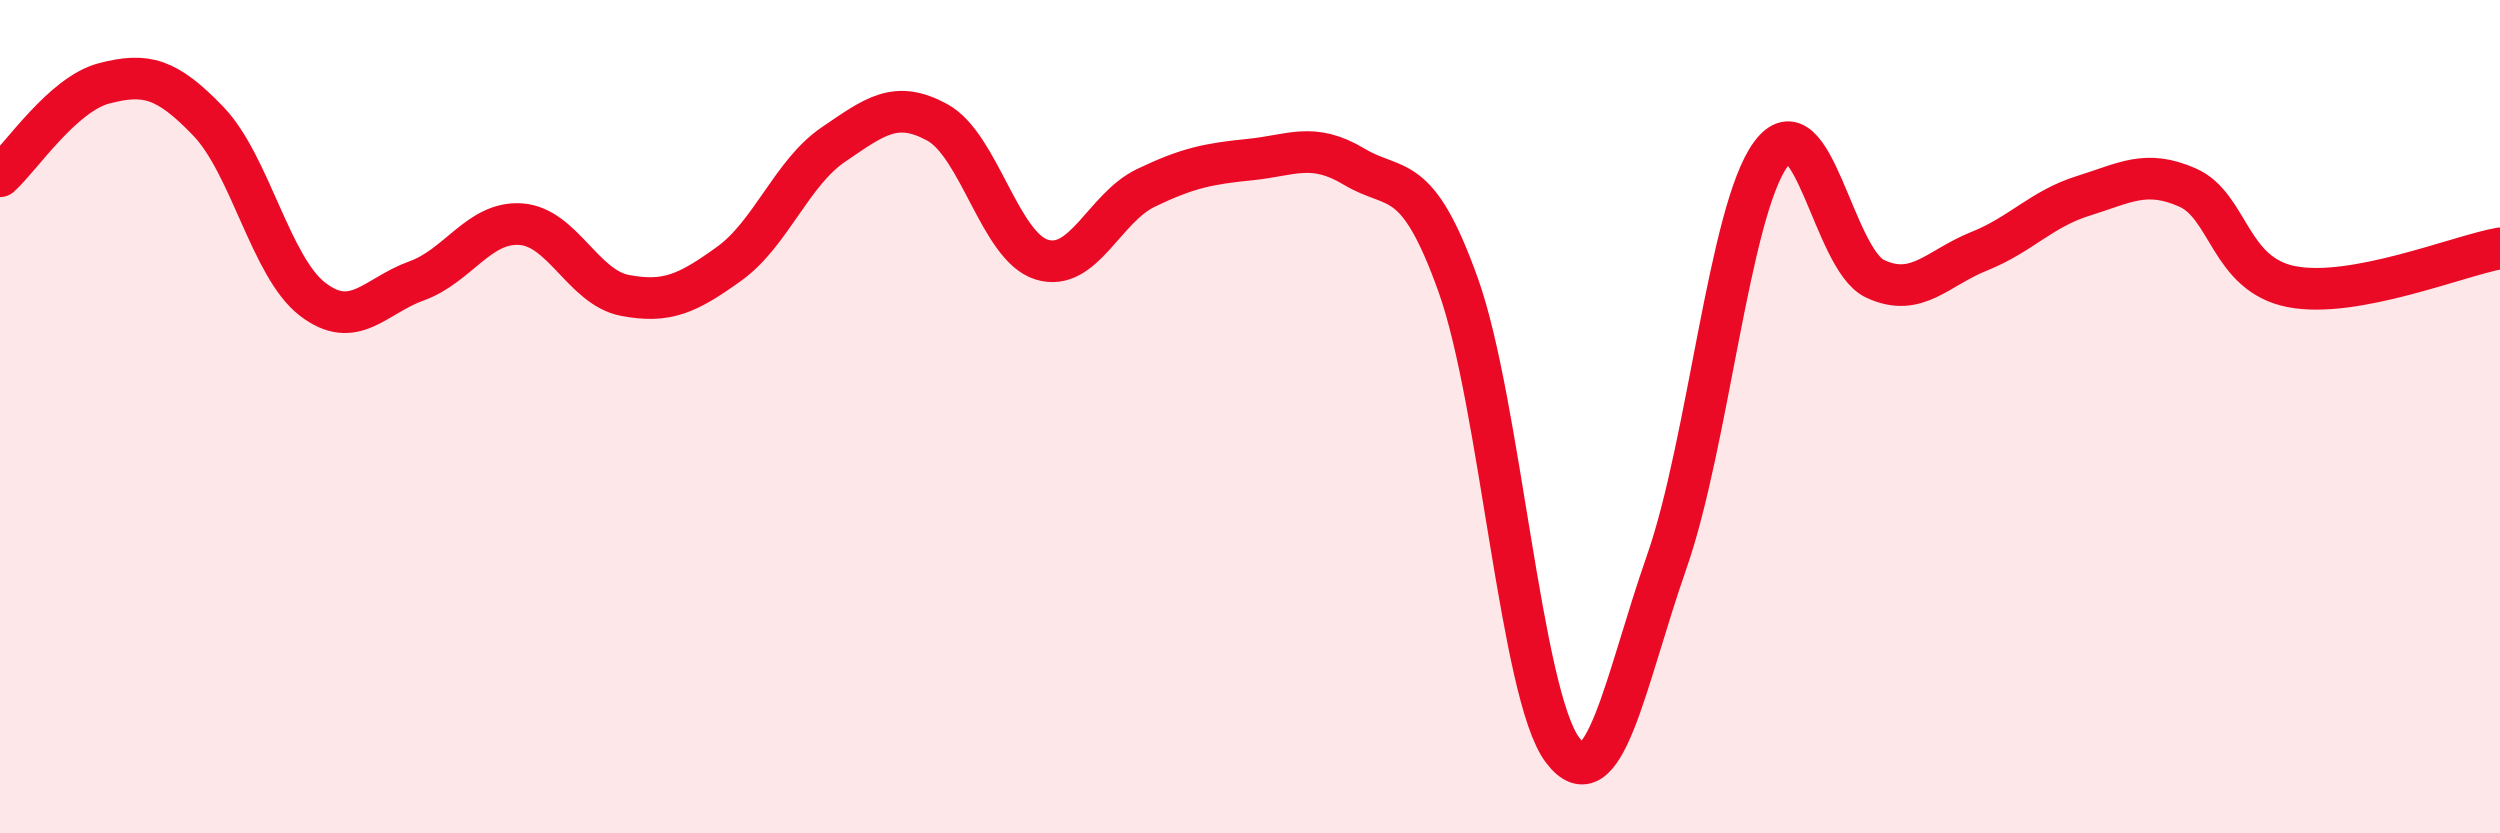 
    <svg width="60" height="20" viewBox="0 0 60 20" xmlns="http://www.w3.org/2000/svg">
      <path
        d="M 0,4.23 C 0.5,3.78 1.5,2.26 2.5,2 C 3.5,1.74 4,1.87 5,2.91 C 6,3.95 6.5,6.41 7.5,7.18 C 8.5,7.95 9,7.1 10,6.74 C 11,6.38 11.5,5.31 12.5,5.38 C 13.5,5.45 14,6.9 15,7.09 C 16,7.28 16.5,7.05 17.5,6.33 C 18.5,5.61 19,4.15 20,3.47 C 21,2.79 21.5,2.39 22.5,2.94 C 23.5,3.49 24,5.92 25,6.23 C 26,6.54 26.5,4.99 27.5,4.51 C 28.5,4.03 29,3.93 30,3.83 C 31,3.73 31.5,3.4 32.5,4 C 33.5,4.6 34,4.05 35,6.85 C 36,9.65 36.5,16.67 37.5,18 C 38.5,19.33 39,16.35 40,13.49 C 41,10.63 41.5,5.06 42.5,3.7 C 43.5,2.34 44,6.22 45,6.69 C 46,7.16 46.5,6.43 47.5,6.03 C 48.5,5.63 49,5.01 50,4.7 C 51,4.39 51.5,4.06 52.5,4.5 C 53.5,4.94 53.5,6.59 55,6.88 C 56.5,7.17 59,6.14 60,5.96L60 20L0 20Z"
        fill="#EB0A25"
        opacity="0.1"
        stroke-linecap="round"
        stroke-linejoin="round"
      />
      <path
        d="M 0,4.23 C 0.5,3.78 1.5,2.26 2.5,2 C 3.5,1.74 4,1.87 5,2.91 C 6,3.95 6.5,6.41 7.5,7.18 C 8.5,7.95 9,7.1 10,6.74 C 11,6.38 11.5,5.31 12.5,5.38 C 13.5,5.45 14,6.9 15,7.09 C 16,7.28 16.5,7.05 17.5,6.33 C 18.5,5.61 19,4.15 20,3.47 C 21,2.79 21.5,2.39 22.5,2.94 C 23.5,3.49 24,5.92 25,6.23 C 26,6.54 26.5,4.99 27.5,4.51 C 28.5,4.03 29,3.93 30,3.83 C 31,3.73 31.5,3.4 32.5,4 C 33.5,4.6 34,4.05 35,6.85 C 36,9.65 36.5,16.67 37.5,18 C 38.5,19.33 39,16.35 40,13.49 C 41,10.63 41.5,5.06 42.5,3.7 C 43.5,2.34 44,6.22 45,6.69 C 46,7.16 46.5,6.43 47.5,6.03 C 48.5,5.63 49,5.01 50,4.7 C 51,4.39 51.5,4.06 52.5,4.5 C 53.5,4.94 53.5,6.59 55,6.88 C 56.5,7.17 59,6.14 60,5.96"
        stroke="#EB0A25"
        stroke-width="1"
        fill="none"
        stroke-linecap="round"
        stroke-linejoin="round"
      />
    </svg>
  